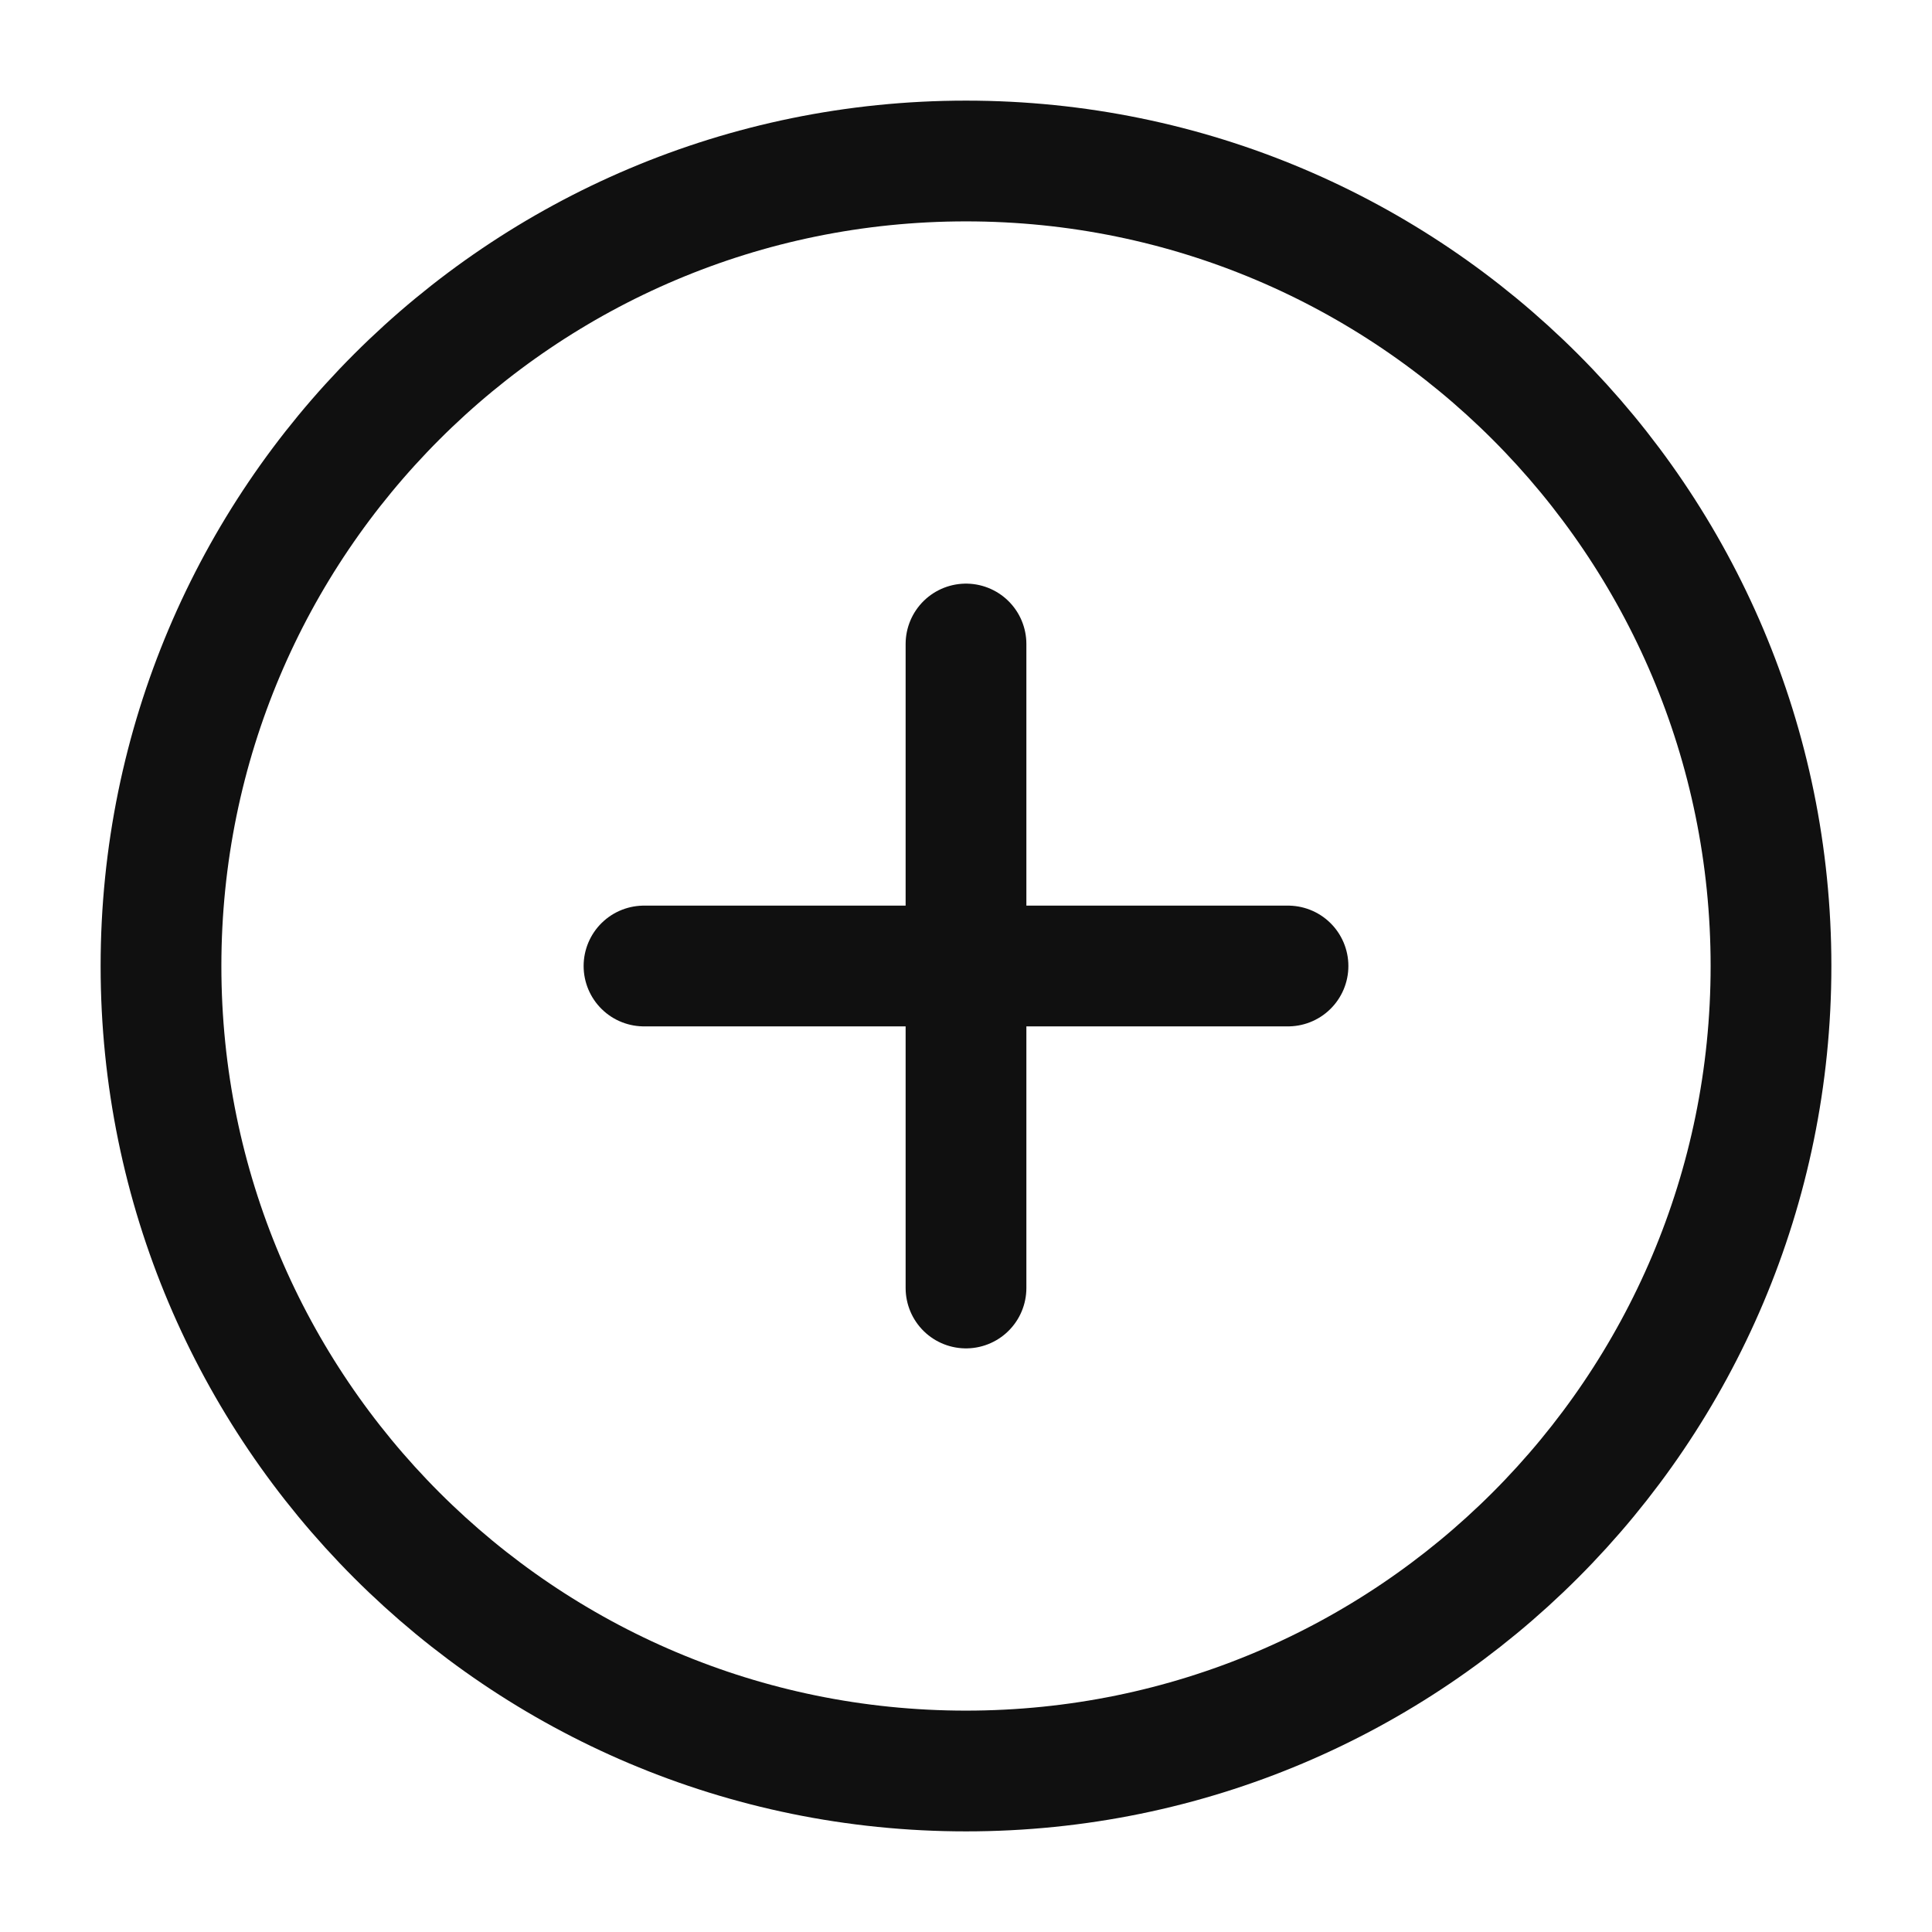 <svg width="24" height="24" viewBox="0 0 24 24" fill="none" xmlns="http://www.w3.org/2000/svg">
    <path d="M12 22C17.523 22 22 17.523 22 12C22 6.477 17.523 2 12 2C6.477 2 2 6.477 2 12C2 17.523 6.477 22 12 22Z" stroke="#101010" stroke-width="1.5" stroke-linecap="round" stroke-linejoin="round"/>
    <path d="M8 12H16" stroke="#101010" stroke-width="1.5" stroke-linecap="round" stroke-linejoin="round"/>
    <path d="M12 8V16" stroke="#101010" stroke-width="1.5" stroke-linecap="round" stroke-linejoin="round"/>
</svg>
